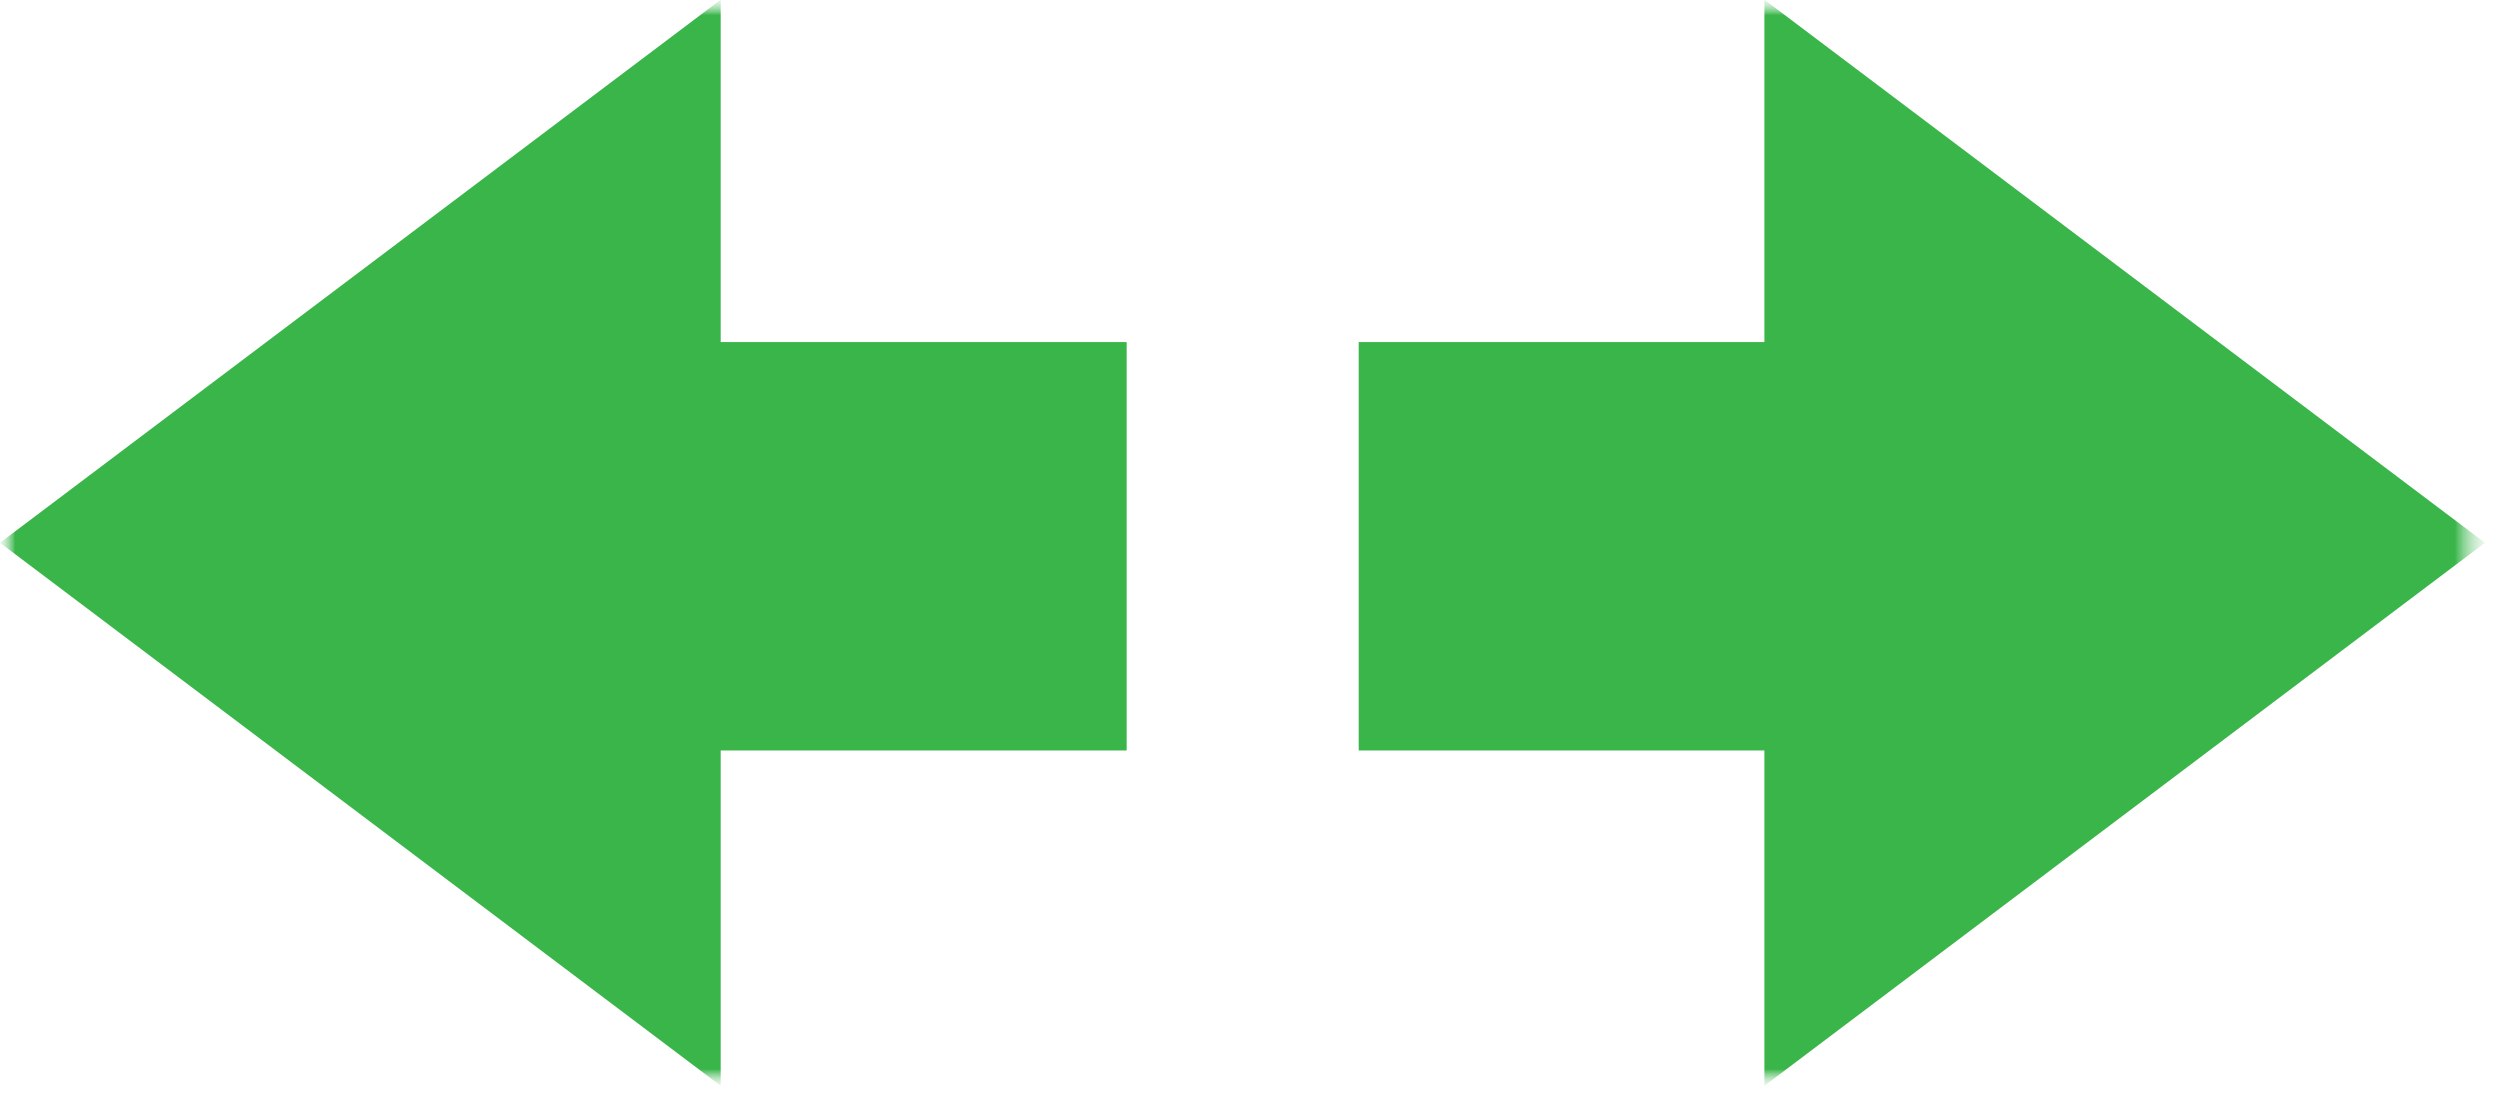 <svg width="83" height="37" viewBox="0 0 83 37" fill="none" xmlns="http://www.w3.org/2000/svg">
<mask id="mask0_203_14683" style="mask-type:luminance" maskUnits="userSpaceOnUse" x="0" y="0" width="83" height="37">
<path d="M0 36.049H82.398V2.23706e-05H0V36.049Z" fill="white"/>
</mask>
<g mask="url(#mask0_203_14683)">
<mask id="mask1_203_14683" style="mask-type:luminance" maskUnits="userSpaceOnUse" x="0" y="-1" width="83" height="38">
<path d="M0 36.049H82.501V-0.01H0V36.049Z" fill="white"/>
</mask>
<g mask="url(#mask1_203_14683)">
<mask id="mask2_203_14683" style="mask-type:luminance" maskUnits="userSpaceOnUse" x="0" y="-1" width="83" height="38">
<path d="M82.501 -0.01H0V36.049H82.501V-0.01Z" fill="white"/>
</mask>
<g mask="url(#mask2_203_14683)">
<path d="M58.578 11.357H45.109V24.916H58.578V36.049L82.501 18.02L58.578 -0.01V11.357ZM23.927 24.916V36.049L0 18.02L23.927 -0.01V11.357H37.405V24.916H23.927Z" fill="#39B54A"/>
</g>
</g>
</g>
</svg>
